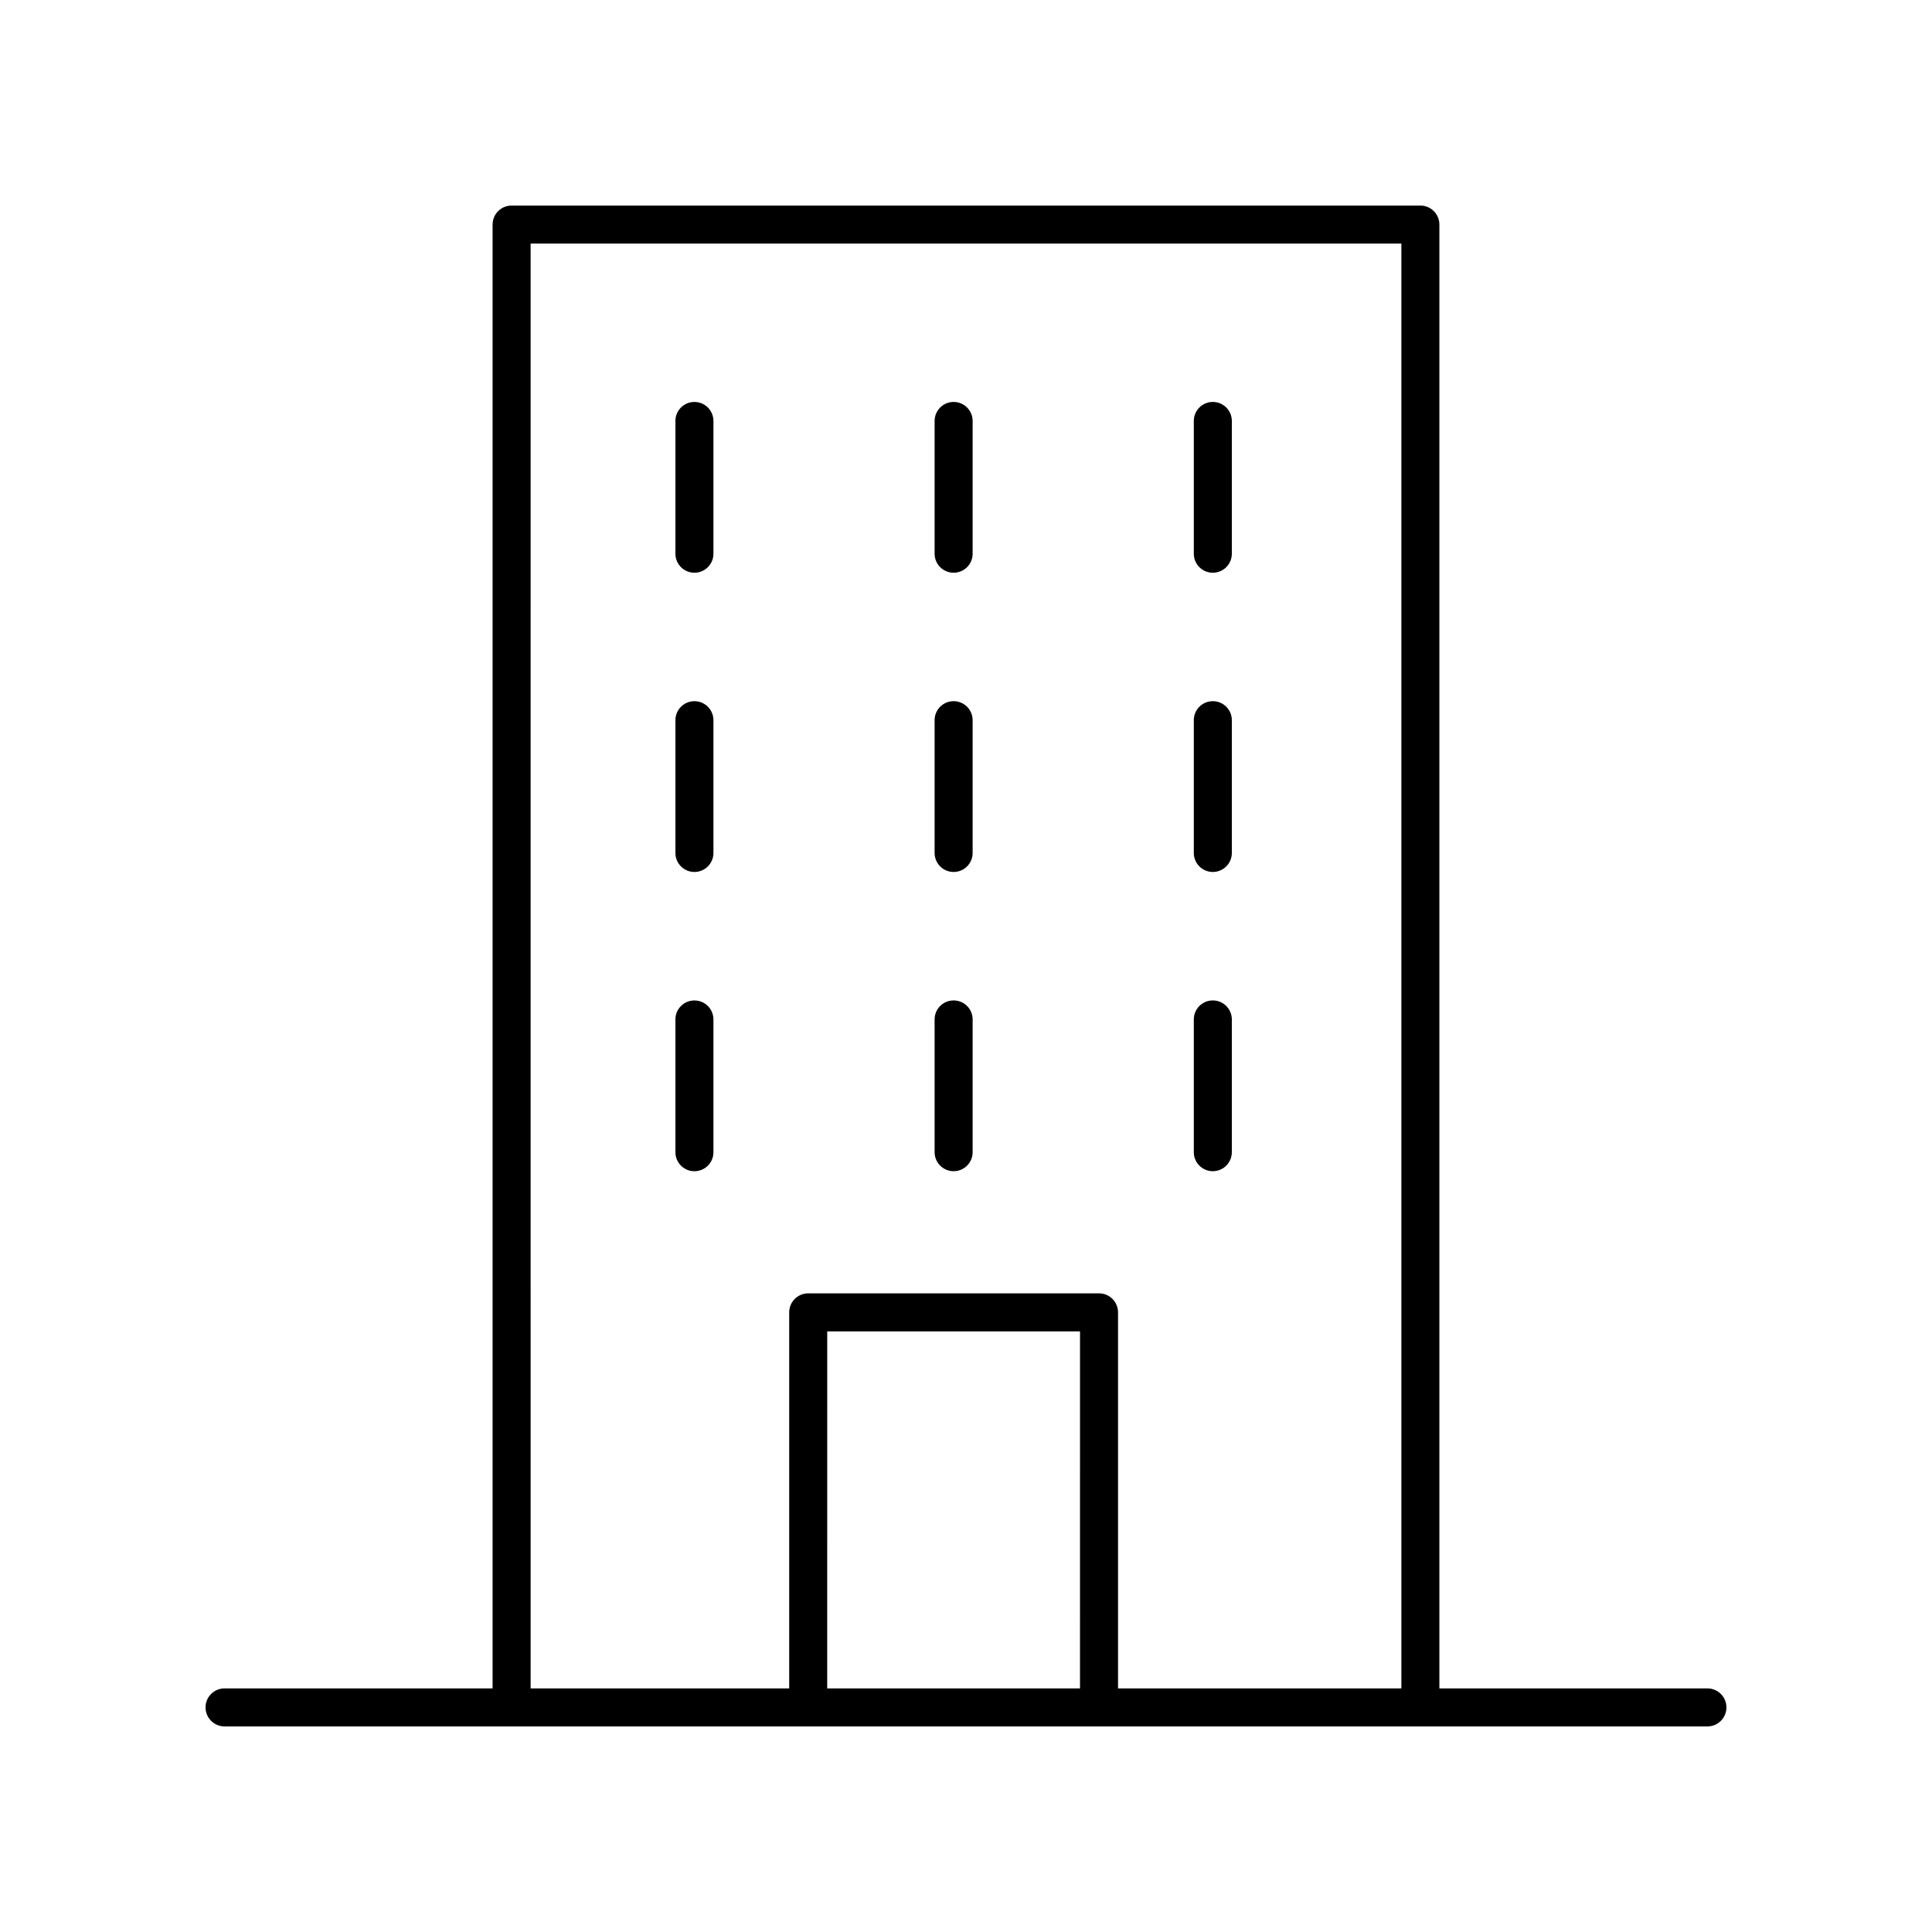 <?xml version="1.0" encoding="UTF-8"?>
<!-- The Best Svg Icon site in the world: iconSvg.co, Visit us! https://iconsvg.co -->
<svg fill="#000000" width="800px" height="800px" version="1.1" viewBox="144 144 512 512" xmlns="http://www.w3.org/2000/svg">
 <g>
  <path d="m328.03 250.52c-2.781 0-5.039 2.254-5.039 5.039v35.184c0 2.781 2.254 5.039 5.039 5.039 2.781 0 5.039-2.254 5.039-5.039v-35.184c-0.004-2.781-2.258-5.039-5.039-5.039z"/>
  <path d="m396.72 295.78c2.781 0 5.039-2.254 5.039-5.039v-35.184c0-2.781-2.254-5.039-5.039-5.039-2.781 0-5.039 2.254-5.039 5.039v35.184c0 2.785 2.254 5.039 5.039 5.039z"/>
  <path d="m465.41 295.78c2.781 0 5.039-2.254 5.039-5.039v-35.184c0-2.781-2.254-5.039-5.039-5.039-2.781 0-5.039 2.254-5.039 5.039v35.184c0.004 2.785 2.258 5.039 5.039 5.039z"/>
  <path d="m328.03 329.82c-2.781 0-5.039 2.254-5.039 5.039v35.184c0 2.781 2.254 5.039 5.039 5.039 2.781 0 5.039-2.254 5.039-5.039v-35.184c-0.004-2.781-2.258-5.039-5.039-5.039z"/>
  <path d="m396.72 375.08c2.781 0 5.039-2.254 5.039-5.039v-35.184c0-2.781-2.254-5.039-5.039-5.039-2.781 0-5.039 2.254-5.039 5.039v35.184c0 2.785 2.254 5.039 5.039 5.039z"/>
  <path d="m465.41 375.08c2.781 0 5.039-2.254 5.039-5.039v-35.184c0-2.781-2.254-5.039-5.039-5.039-2.781 0-5.039 2.254-5.039 5.039v35.184c0.004 2.785 2.258 5.039 5.039 5.039z"/>
  <path d="m328.03 409.13c-2.781 0-5.039 2.254-5.039 5.039v35.18c0 2.781 2.254 5.039 5.039 5.039 2.781 0 5.039-2.254 5.039-5.039v-35.18c-0.004-2.785-2.258-5.039-5.039-5.039z"/>
  <path d="m396.72 454.38c2.781 0 5.039-2.254 5.039-5.039v-35.18c0-2.781-2.254-5.039-5.039-5.039-2.781 0-5.039 2.254-5.039 5.039v35.18c0 2.785 2.254 5.039 5.039 5.039z"/>
  <path d="m465.41 454.38c2.781 0 5.039-2.254 5.039-5.039v-35.18c0-2.781-2.254-5.039-5.039-5.039-2.781 0-5.039 2.254-5.039 5.039v35.18c0.004 2.785 2.258 5.039 5.039 5.039z"/>
  <path d="m203.51 601.52h392.97c2.781 0 5.039-2.254 5.039-5.039 0-2.781-2.254-5.039-5.039-5.039h-71.031v-387.93c0-2.781-2.254-5.039-5.039-5.039l-240.83 0.004c-2.781 0-5.039 2.254-5.039 5.039v387.93l-71.031-0.004c-2.781 0-5.039 2.254-5.039 5.039 0.004 2.781 2.258 5.039 5.039 5.039zm226.7-10.078h-66.992l0.004-94.617h66.992zm-145.59-382.89h230.76v382.89h-75.09v-99.652c0-2.781-2.254-5.039-5.039-5.039h-77.066c-2.781 0-5.039 2.254-5.039 5.039v99.652h-68.523z"/>
 </g>
</svg>